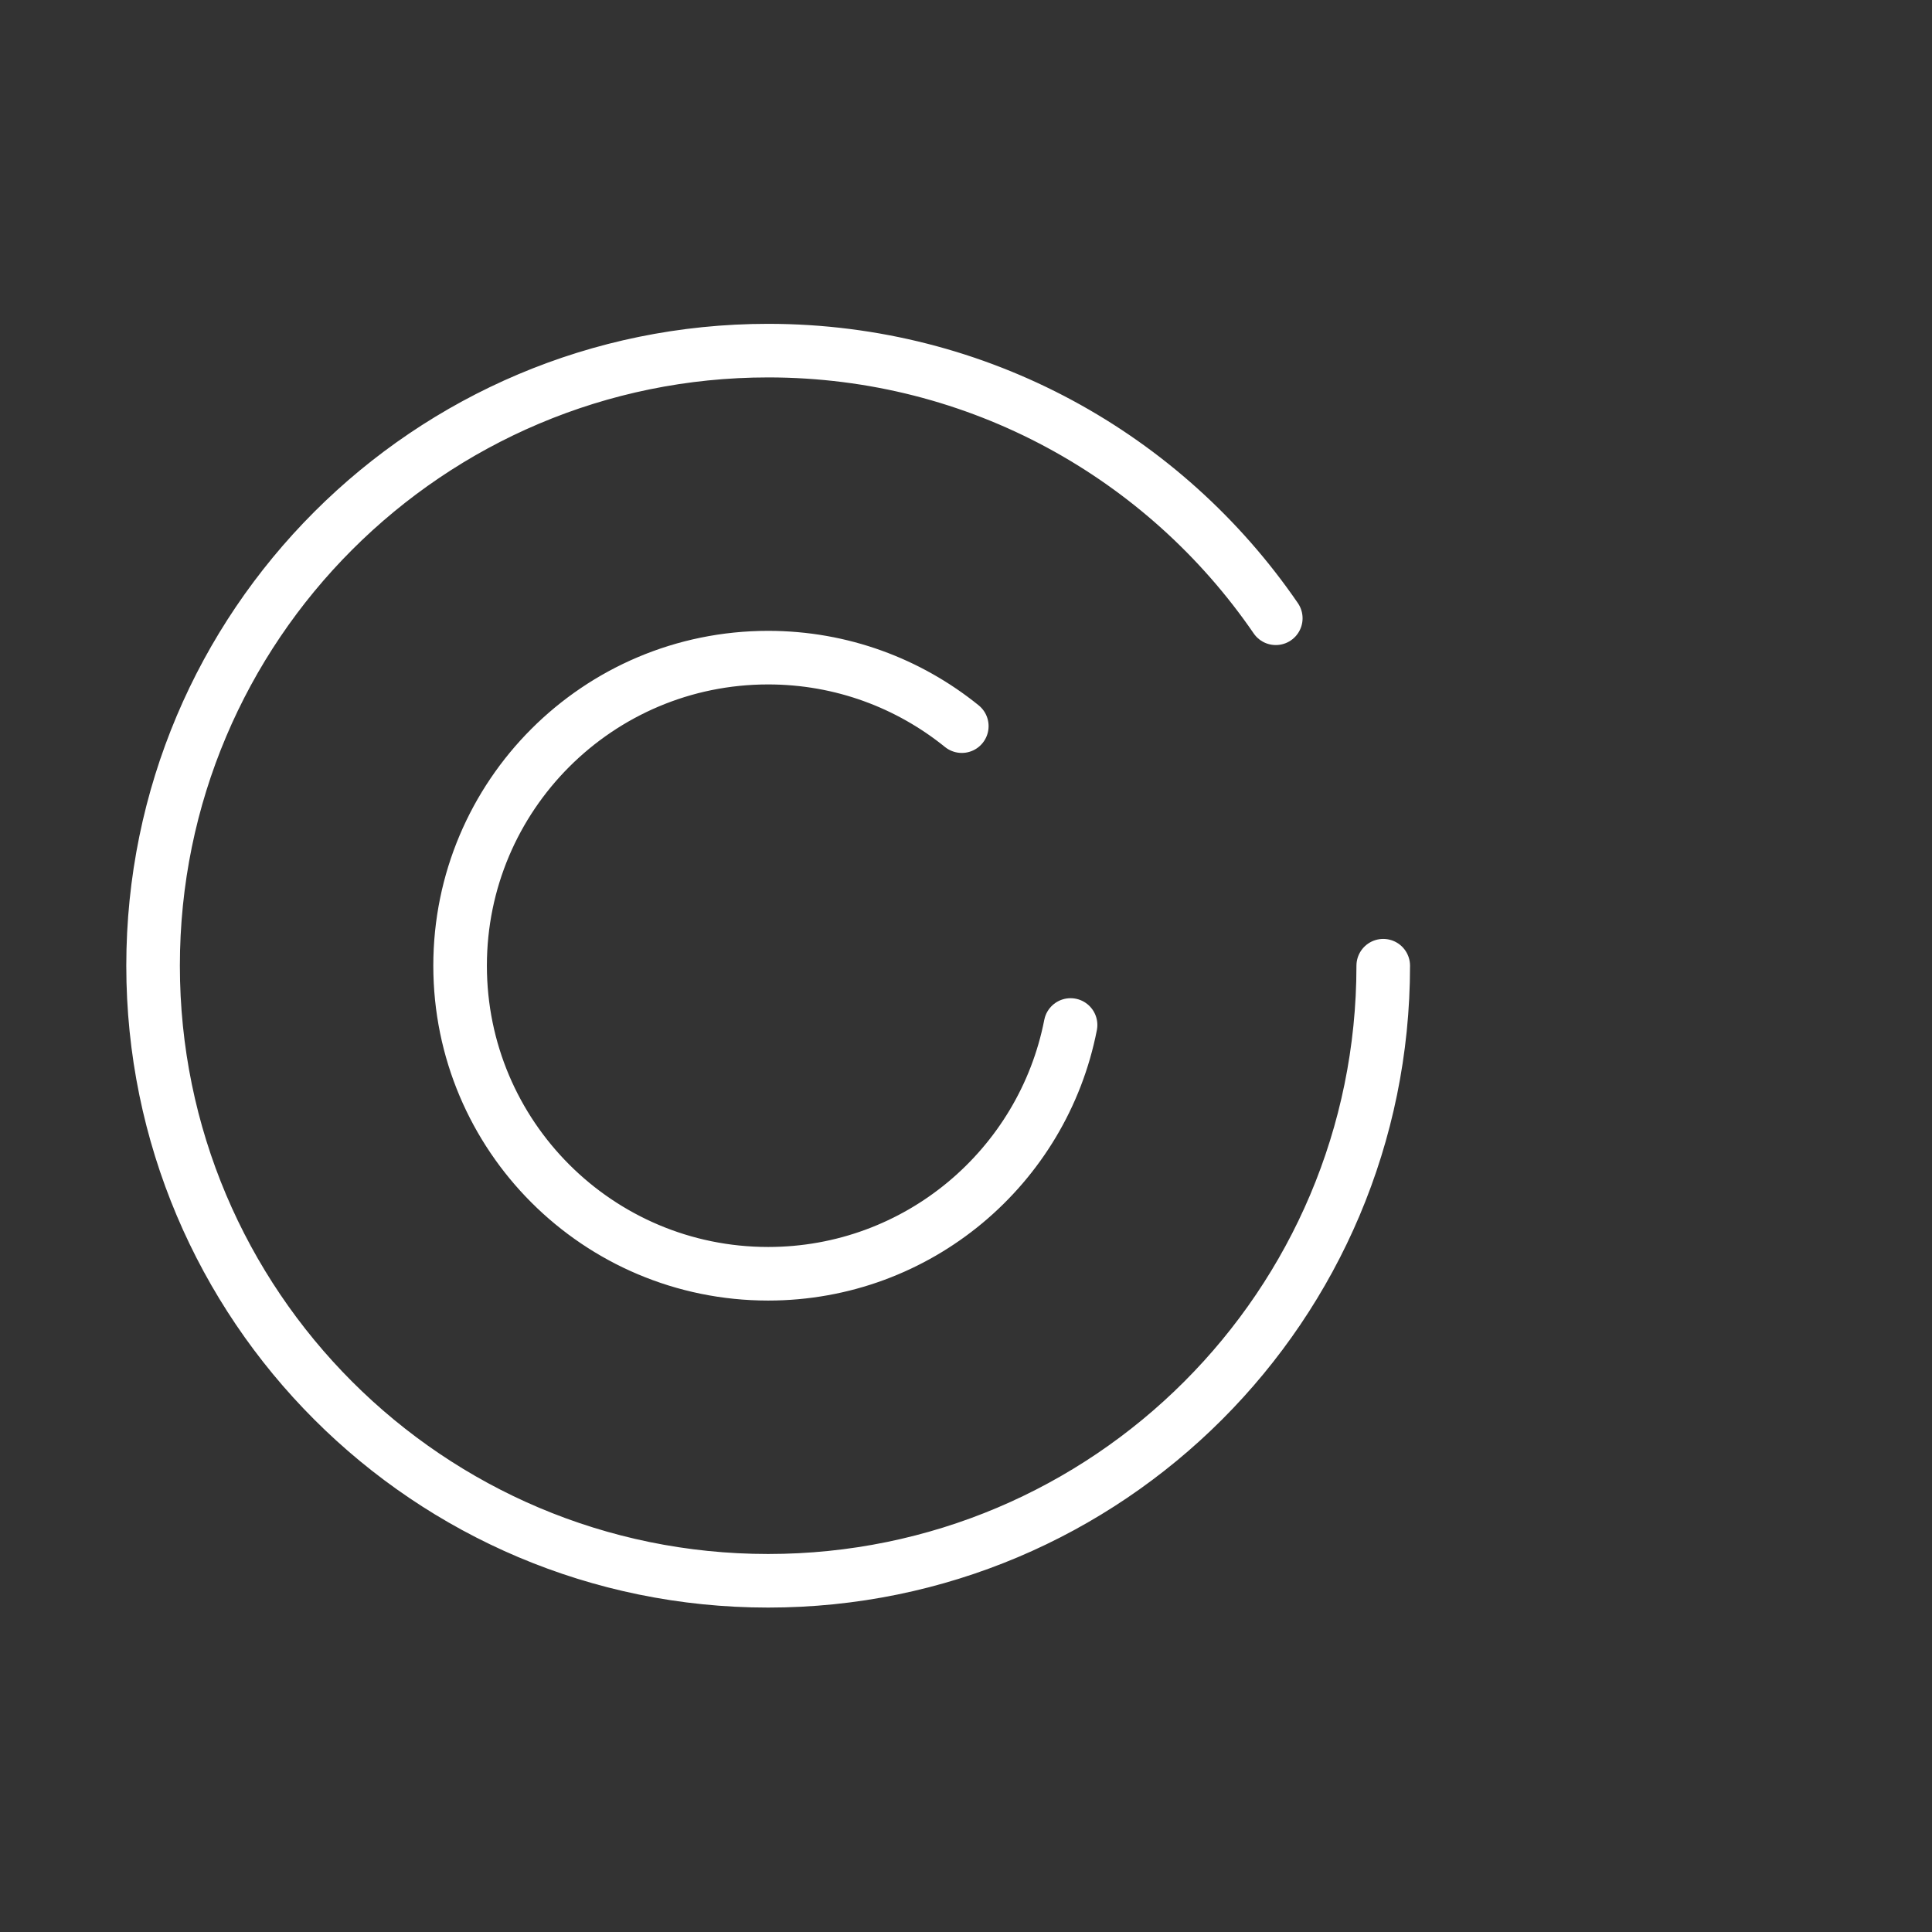 <svg cache-id="9917d4cef22e4c02bbd9bde15a01ea4c" id="e7COAns2oSI1" xmlns="http://www.w3.org/2000/svg" xmlns:xlink="http://www.w3.org/1999/xlink" viewBox="0 0 60 60" shape-rendering="geometricPrecision" text-rendering="geometricPrecision"><rect x="0" y="0" width="60" height="60" fill="#333333" stroke="none"/><style><![CDATA[#e7COAns2oSI5_to {animation: e7COAns2oSI5_to__to 3000ms linear infinite normal forwards}@keyframes e7COAns2oSI5_to__to { 0% {offset-distance: 0%} 16.667% {offset-distance: 0%} 33.333% {offset-distance: 100%} 100% {offset-distance: 100%}} #e7COAns2oSI5_tr {animation: e7COAns2oSI5_tr__tr 3000ms linear infinite normal forwards}@keyframes e7COAns2oSI5_tr__tr { 0% {transform: rotate(0.024deg)} 33.333% {transform: rotate(0.024deg)} 36.667% {transform: rotate(-2.261deg)} 40% {transform: rotate(1.463deg)} 43.333% {transform: rotate(-0.983deg)} 100% {transform: rotate(-0.983deg)}} #e7COAns2oSI5 {animation: e7COAns2oSI5_c_o 3000ms linear infinite normal forwards}@keyframes e7COAns2oSI5_c_o { 0% {opacity: 0} 30% {opacity: 0} 50% {opacity: 1} 100% {opacity: 1}}]]></style><g transform="matrix(.832 0 0 0.832 3.922 6.966)"><path d="M46.918,27.674c0,12.681-10.279,22.959-22.959,22.959s-22.959-10.279-22.959-22.959s10.279-22.959,22.959-22.959c7.866,0,14.81,3.955,18.948,9.99" fill="none" stroke="#fff" stroke-width="2" stroke-linecap="round" stroke-linejoin="round" stroke-dasharray="130.495"/><path d="M35.247,29.887c-1.032,5.292-5.691,9.286-11.288,9.286-6.351,0-11.499-5.148-11.499-11.499s5.148-11.499,11.499-11.499c2.74,0,5.253.96,7.228,2.557" fill="none" stroke="#fff" stroke-width="2" stroke-linecap="round" stroke-linejoin="round" stroke-dasharray="59.788"/><g id="e7COAns2oSI5_to" style="offset-path:path('M39.832,22.349C31.178,25.368,15.252,30.725,7.98,32.999');offset-rotate:0deg"><g id="e7COAns2oSI5_tr" transform="rotate(0.024)"><g id="e7COAns2oSI5" transform="scale(1.011,0.892) translate(-9.084,-32.999)" opacity="0"><path d="M24.957,27.674l30.414-11.499" fill="none" stroke="#01eeff" stroke-width="2" stroke-linecap="round" stroke-linejoin="round"/><path d="M46.917,19.37l3.251-5.564L58.849,10.04l-3.478,6.135-8.454,3.195Z" fill="none" stroke="#01eeff" stroke-width="2" stroke-linecap="round" stroke-linejoin="round"/><path d="M47.14,19.165l5.741,2.757l9.369-3.705-6.878-2.041-8.232,2.99Z" fill="none" stroke="#01eeff" stroke-width="2" stroke-linecap="round" stroke-linejoin="round"/></g></g></g></g></svg>